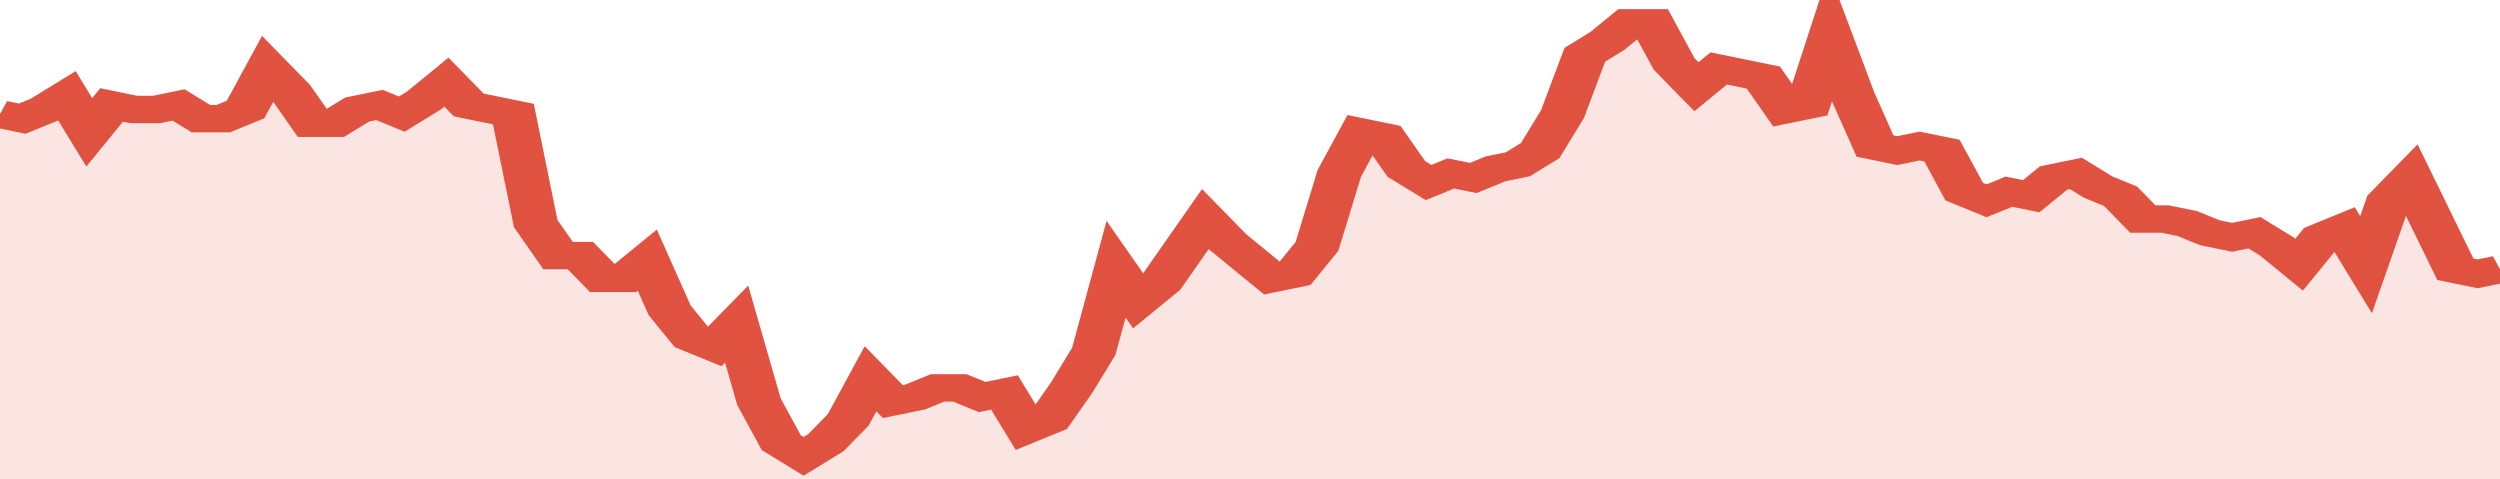 <svg xmlns="http://www.w3.org/2000/svg" viewBox="0 0 336 105" width="120" height="23" preserveAspectRatio="none">
				 <polyline fill="none" stroke="#E15241" stroke-width="6" points="0, 25 3, 26 6, 24 9, 21 12, 29 15, 23 18, 24 21, 24 24, 23 27, 26 30, 26 33, 24 36, 15 39, 20 42, 27 45, 27 48, 24 51, 23 54, 25 57, 22 60, 18 63, 23 66, 24 69, 25 72, 49 75, 56 78, 56 81, 61 84, 61 87, 57 90, 68 93, 74 96, 76 99, 71 102, 88 105, 97 108, 100 111, 97 114, 92 117, 83 120, 88 123, 87 126, 85 129, 85 132, 87 135, 86 138, 94 141, 92 144, 85 147, 77 150, 59 153, 66 156, 62 159, 55 162, 48 165, 53 168, 57 171, 61 174, 60 177, 54 180, 38 183, 29 186, 30 189, 37 192, 40 195, 38 198, 39 201, 37 204, 36 207, 33 210, 25 213, 12 216, 9 219, 5 222, 5 225, 14 228, 19 231, 15 234, 16 237, 17 240, 24 243, 23 246, 8 249, 21 252, 32 255, 33 258, 32 261, 33 264, 42 267, 44 270, 42 273, 43 276, 39 279, 38 282, 41 285, 43 288, 48 291, 48 294, 49 297, 51 300, 52 303, 51 306, 54 309, 58 312, 52 315, 50 318, 58 321, 44 324, 39 327, 49 330, 59 333, 60 336, 59 336, 59 "> </polyline>
				 <polygon fill="#E15241" opacity="0.15" points="0, 105 0, 25 3, 26 6, 24 9, 21 12, 29 15, 23 18, 24 21, 24 24, 23 27, 26 30, 26 33, 24 36, 15 39, 20 42, 27 45, 27 48, 24 51, 23 54, 25 57, 22 60, 18 63, 23 66, 24 69, 25 72, 49 75, 56 78, 56 81, 61 84, 61 87, 57 90, 68 93, 74 96, 76 99, 71 102, 88 105, 97 108, 100 111, 97 114, 92 117, 83 120, 88 123, 87 126, 85 129, 85 132, 87 135, 86 138, 94 141, 92 144, 85 147, 77 150, 59 153, 66 156, 62 159, 55 162, 48 165, 53 168, 57 171, 61 174, 60 177, 54 180, 38 183, 29 186, 30 189, 37 192, 40 195, 38 198, 39 201, 37 204, 36 207, 33 210, 25 213, 12 216, 9 219, 5 222, 5 225, 14 228, 19 231, 15 234, 16 237, 17 240, 24 243, 23 246, 8 249, 21 252, 32 255, 33 258, 32 261, 33 264, 42 267, 44 270, 42 273, 43 276, 39 279, 38 282, 41 285, 43 288, 48 291, 48 294, 49 297, 51 300, 52 303, 51 306, 54 309, 58 312, 52 315, 50 318, 58 321, 44 324, 39 327, 49 330, 59 333, 60 336, 59 336, 105 "></polygon>
			</svg>